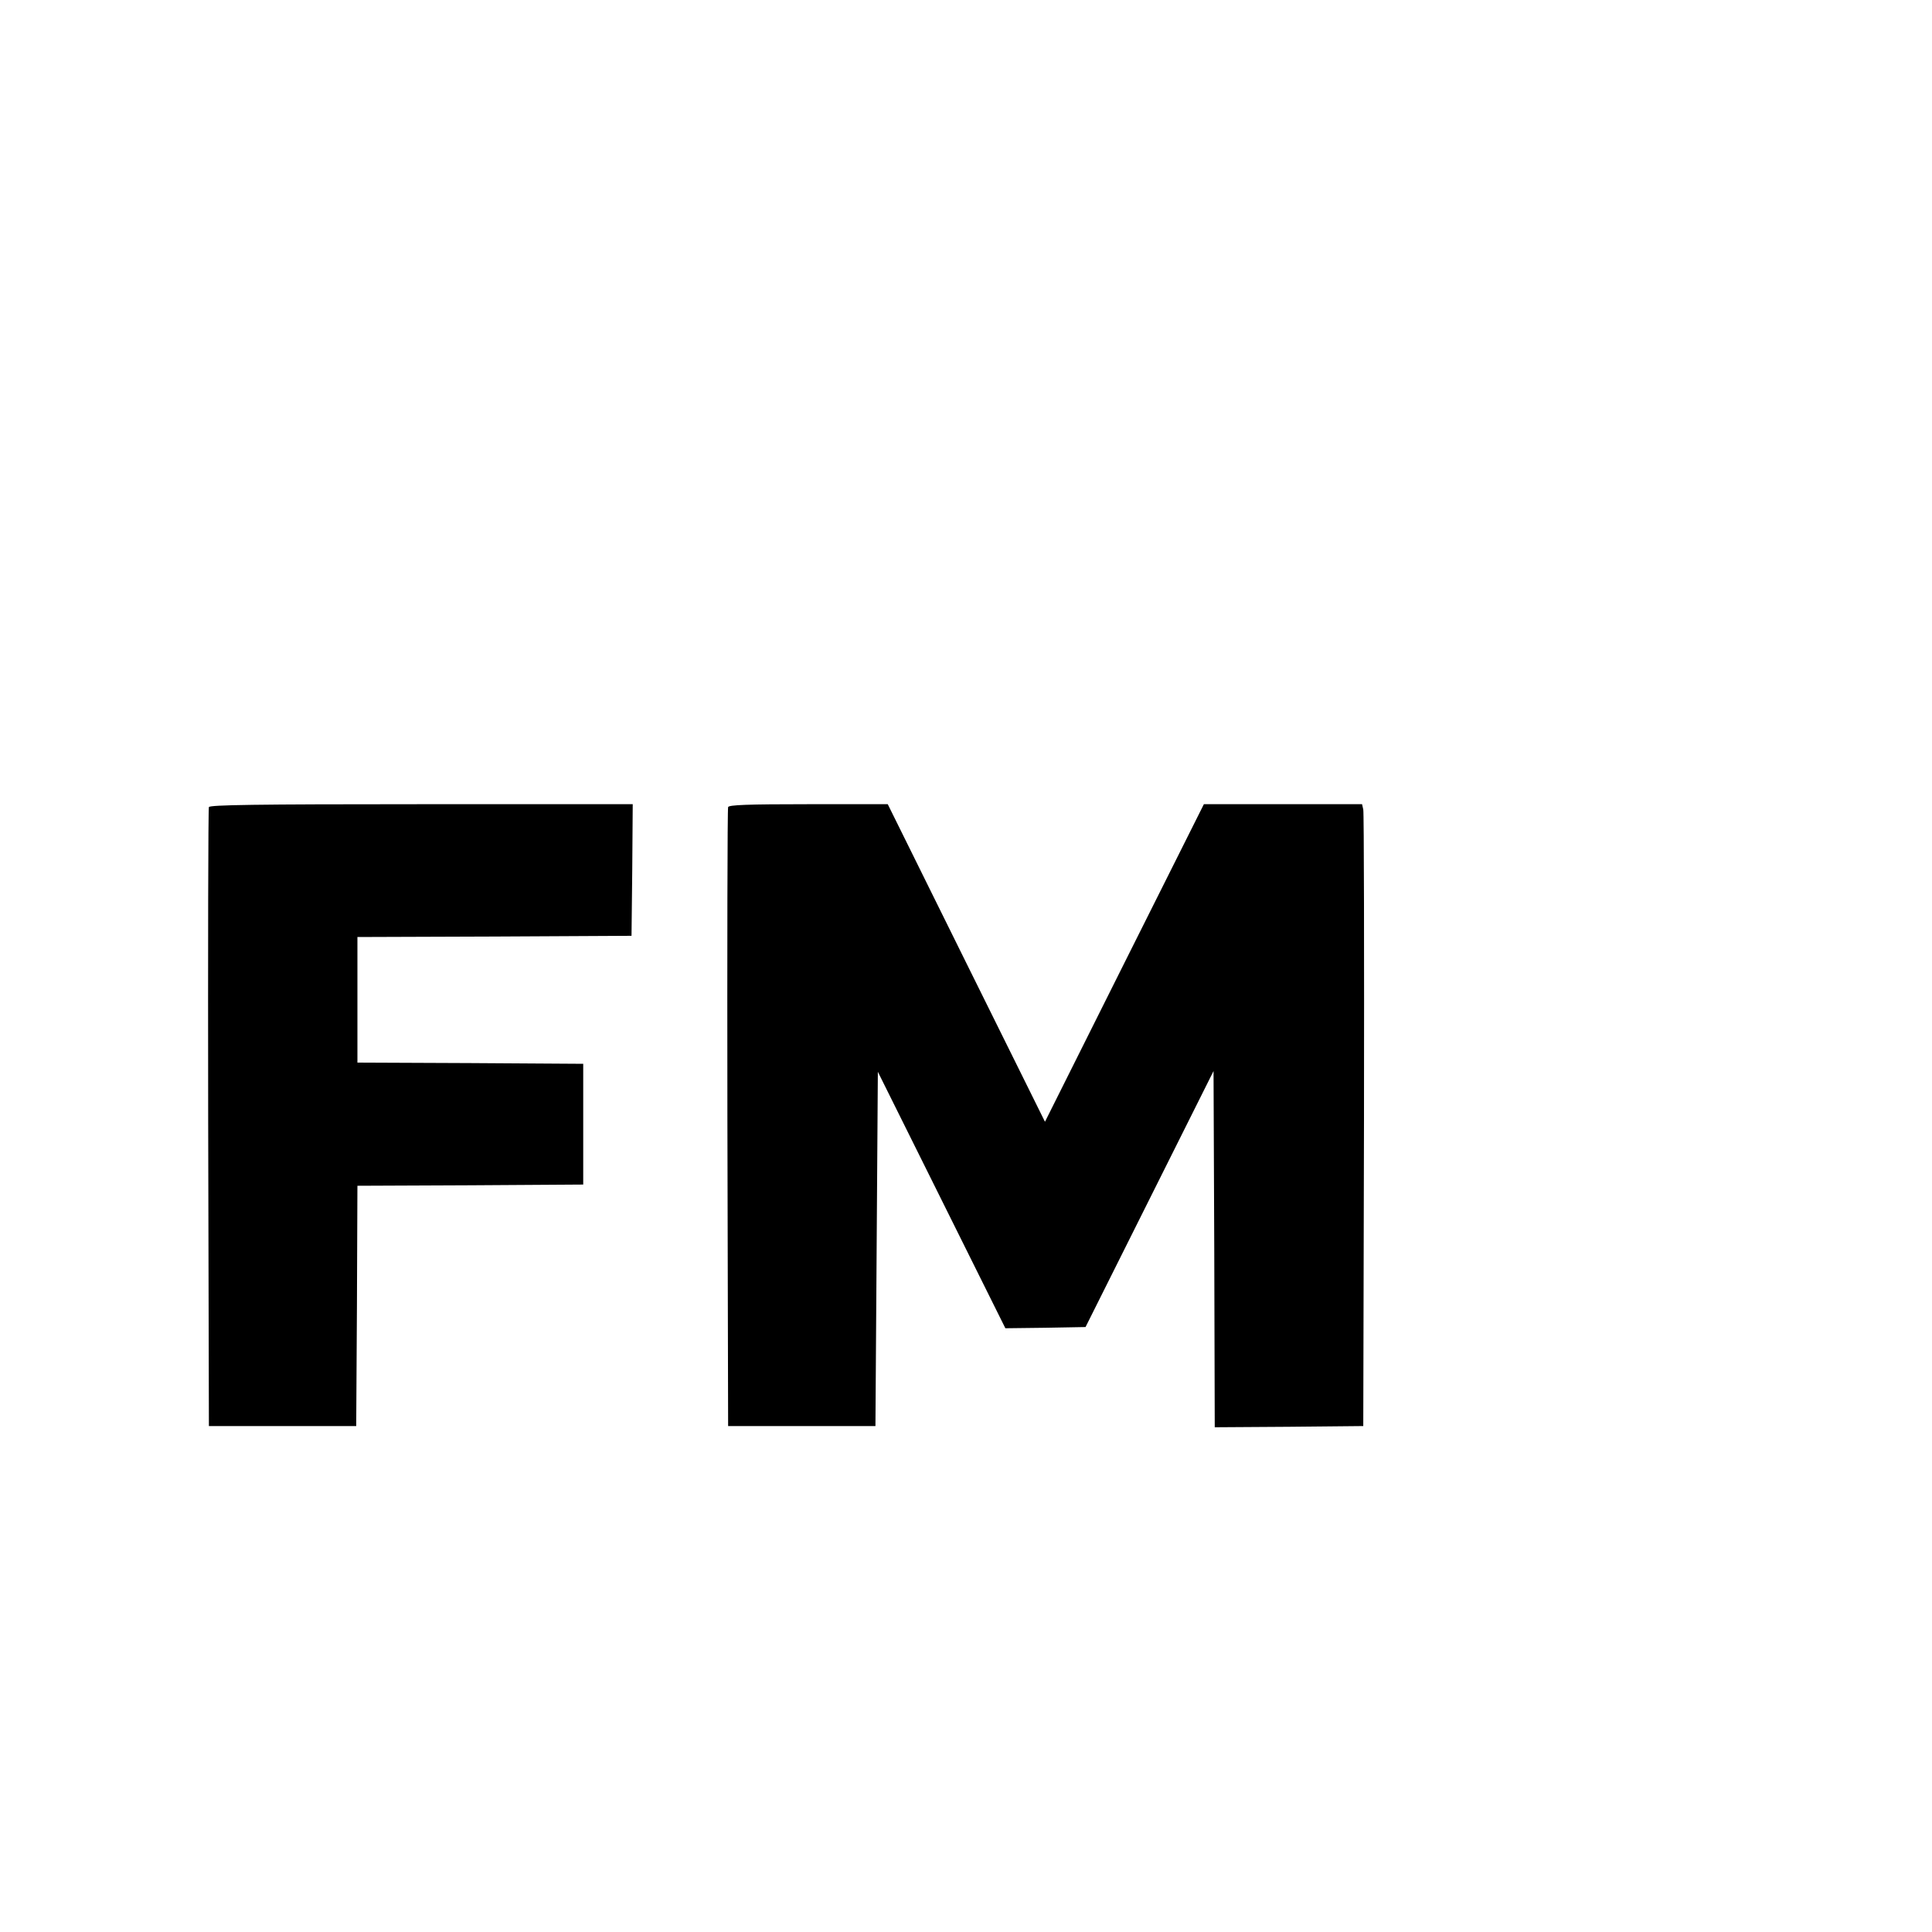 <?xml version="1.0" standalone="no"?>
<!DOCTYPE svg PUBLIC "-//W3C//DTD SVG 20010904//EN"
 "http://www.w3.org/TR/2001/REC-SVG-20010904/DTD/svg10.dtd">
<svg version="1.0" xmlns="http://www.w3.org/2000/svg"
 width="16pt" height="16pt" viewBox="0 0 16 16"
 preserveAspectRatio="xMidYMid meet">
<g transform="translate(0,16) scale(0.002,-0.002)"
fill="#000000" stroke="none">
<path d="M865 4658 c-3 -7 -4 -587 -3 -1288 l3 -1275 305 0 305 0 3 497 2 498
468 2 467 3 0 250 0 250 -467 3 -468 2 0 260 0 260 568 2 567 3 3 273 2 272
-875 0 c-691 0 -877 -3 -880 -12z"/>
<path d="M3015 4658 c-3 -7 -4 -587 -3 -1288 l3 -1275 305 0 305 0 5 734 5
733 264 -531 264 -531 166 2 166 3 265 530 265 530 3 -738 2 -737 308 2 307 3
3 1265 c1 696 0 1275 -3 1288 l-5 22 -328 0 -327 0 -329 -657 -329 -658 -326
658 -325 657 -328 0 c-254 0 -330 -3 -333 -12z"/>
</g>
</svg>

